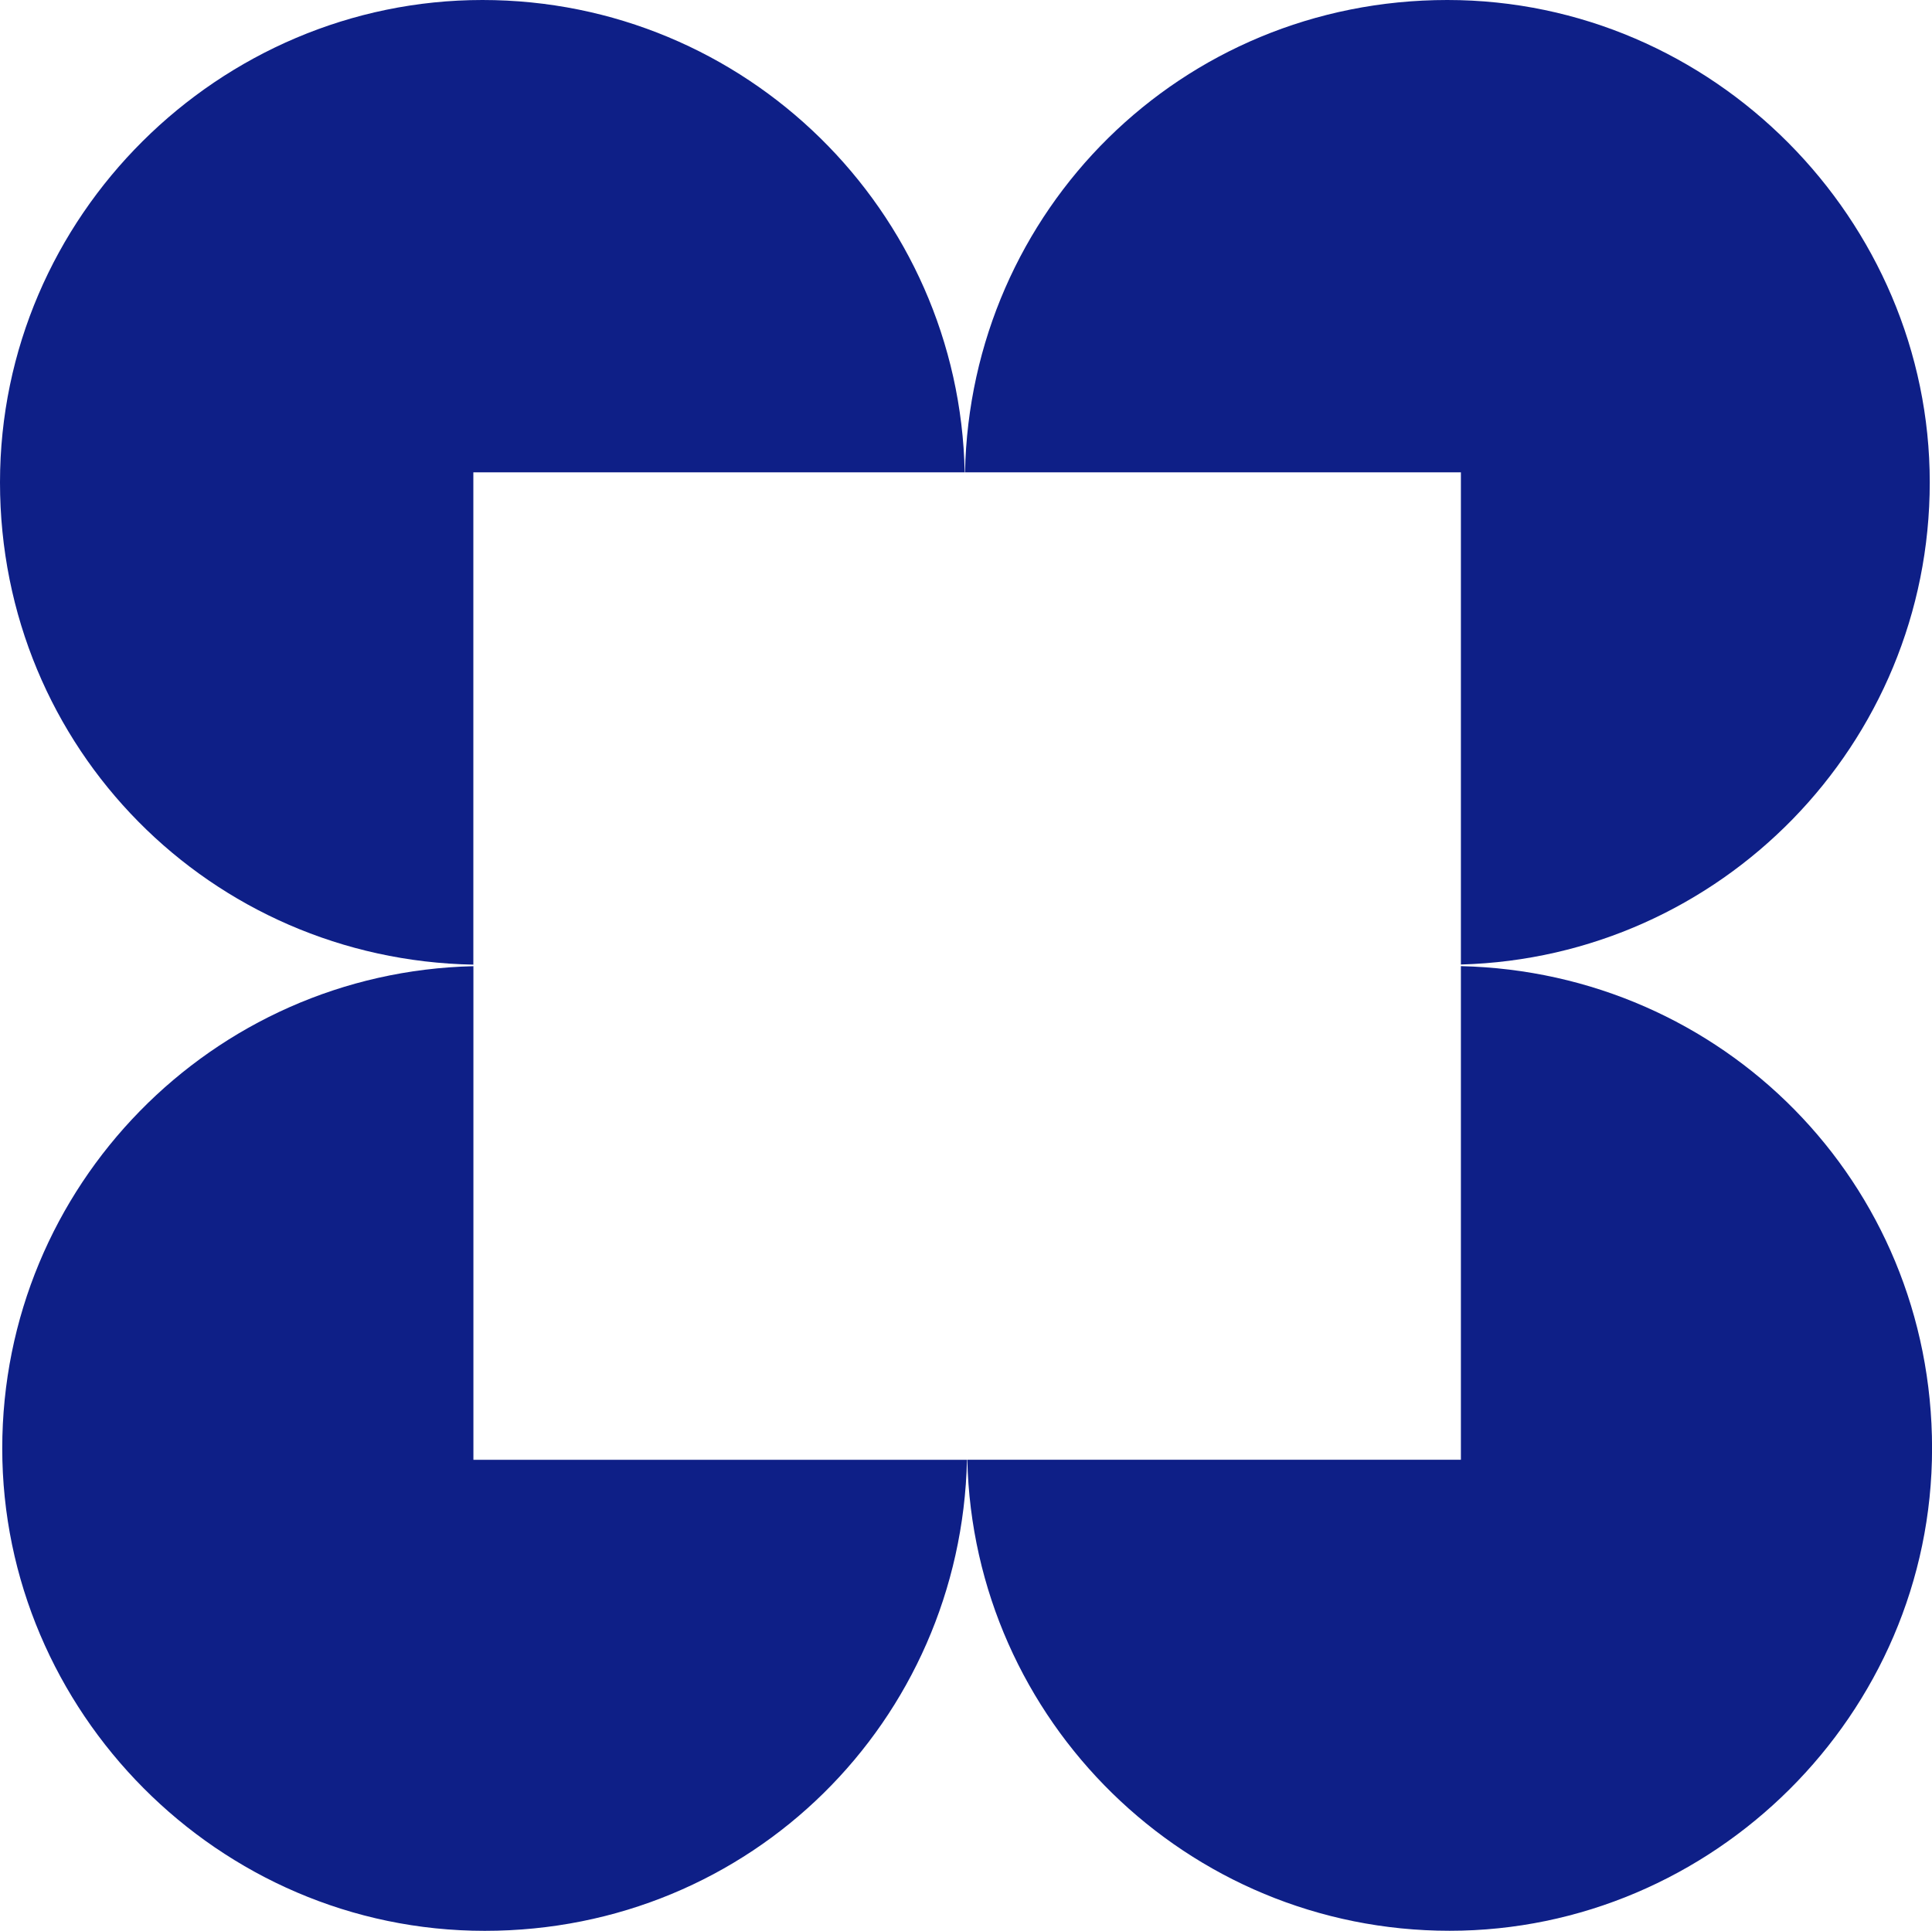 <?xml version="1.0" encoding="UTF-8"?>
<svg id="Layer_2" data-name="Layer 2" xmlns="http://www.w3.org/2000/svg" viewBox="0 0 310.16 310">
  <defs>
    <style>
      .cls-1 {
        fill: #0e1f87;
        stroke-width: 0px;
      }
    </style>
  </defs>
  <g id="Warstwa_1" data-name="Warstwa 1">
    <g>
      <path class="cls-1" d="M234.53,154.86c41.76-1.15,75.27-35.37,75.27-77.42S275.12,0,232.35,0s-76.57,33.81-77.43,75.84h79.61v79.02Z"/>
      <path class="cls-1" d="M75.99,154.88v-79.04h78.88C154.02,33.81,119.68,0,77.45,0S0,34.67,0,77.45s33.89,76.65,75.99,77.43Z"/>
      <path class="cls-1" d="M75.99,155.13C34.06,156.1.36,190.39.36,232.56s34.67,77.45,77.45,77.45,76.46-33.7,77.43-75.63h-79.24v-79.24Z"/>
      <path class="cls-1" d="M234.53,155.13v79.24h-79.24c.97,41.93,35.26,75.63,77.43,75.63s77.45-34.67,77.45-77.45-33.7-76.46-75.63-77.43Z"/>
    </g>
  </g>
</svg>